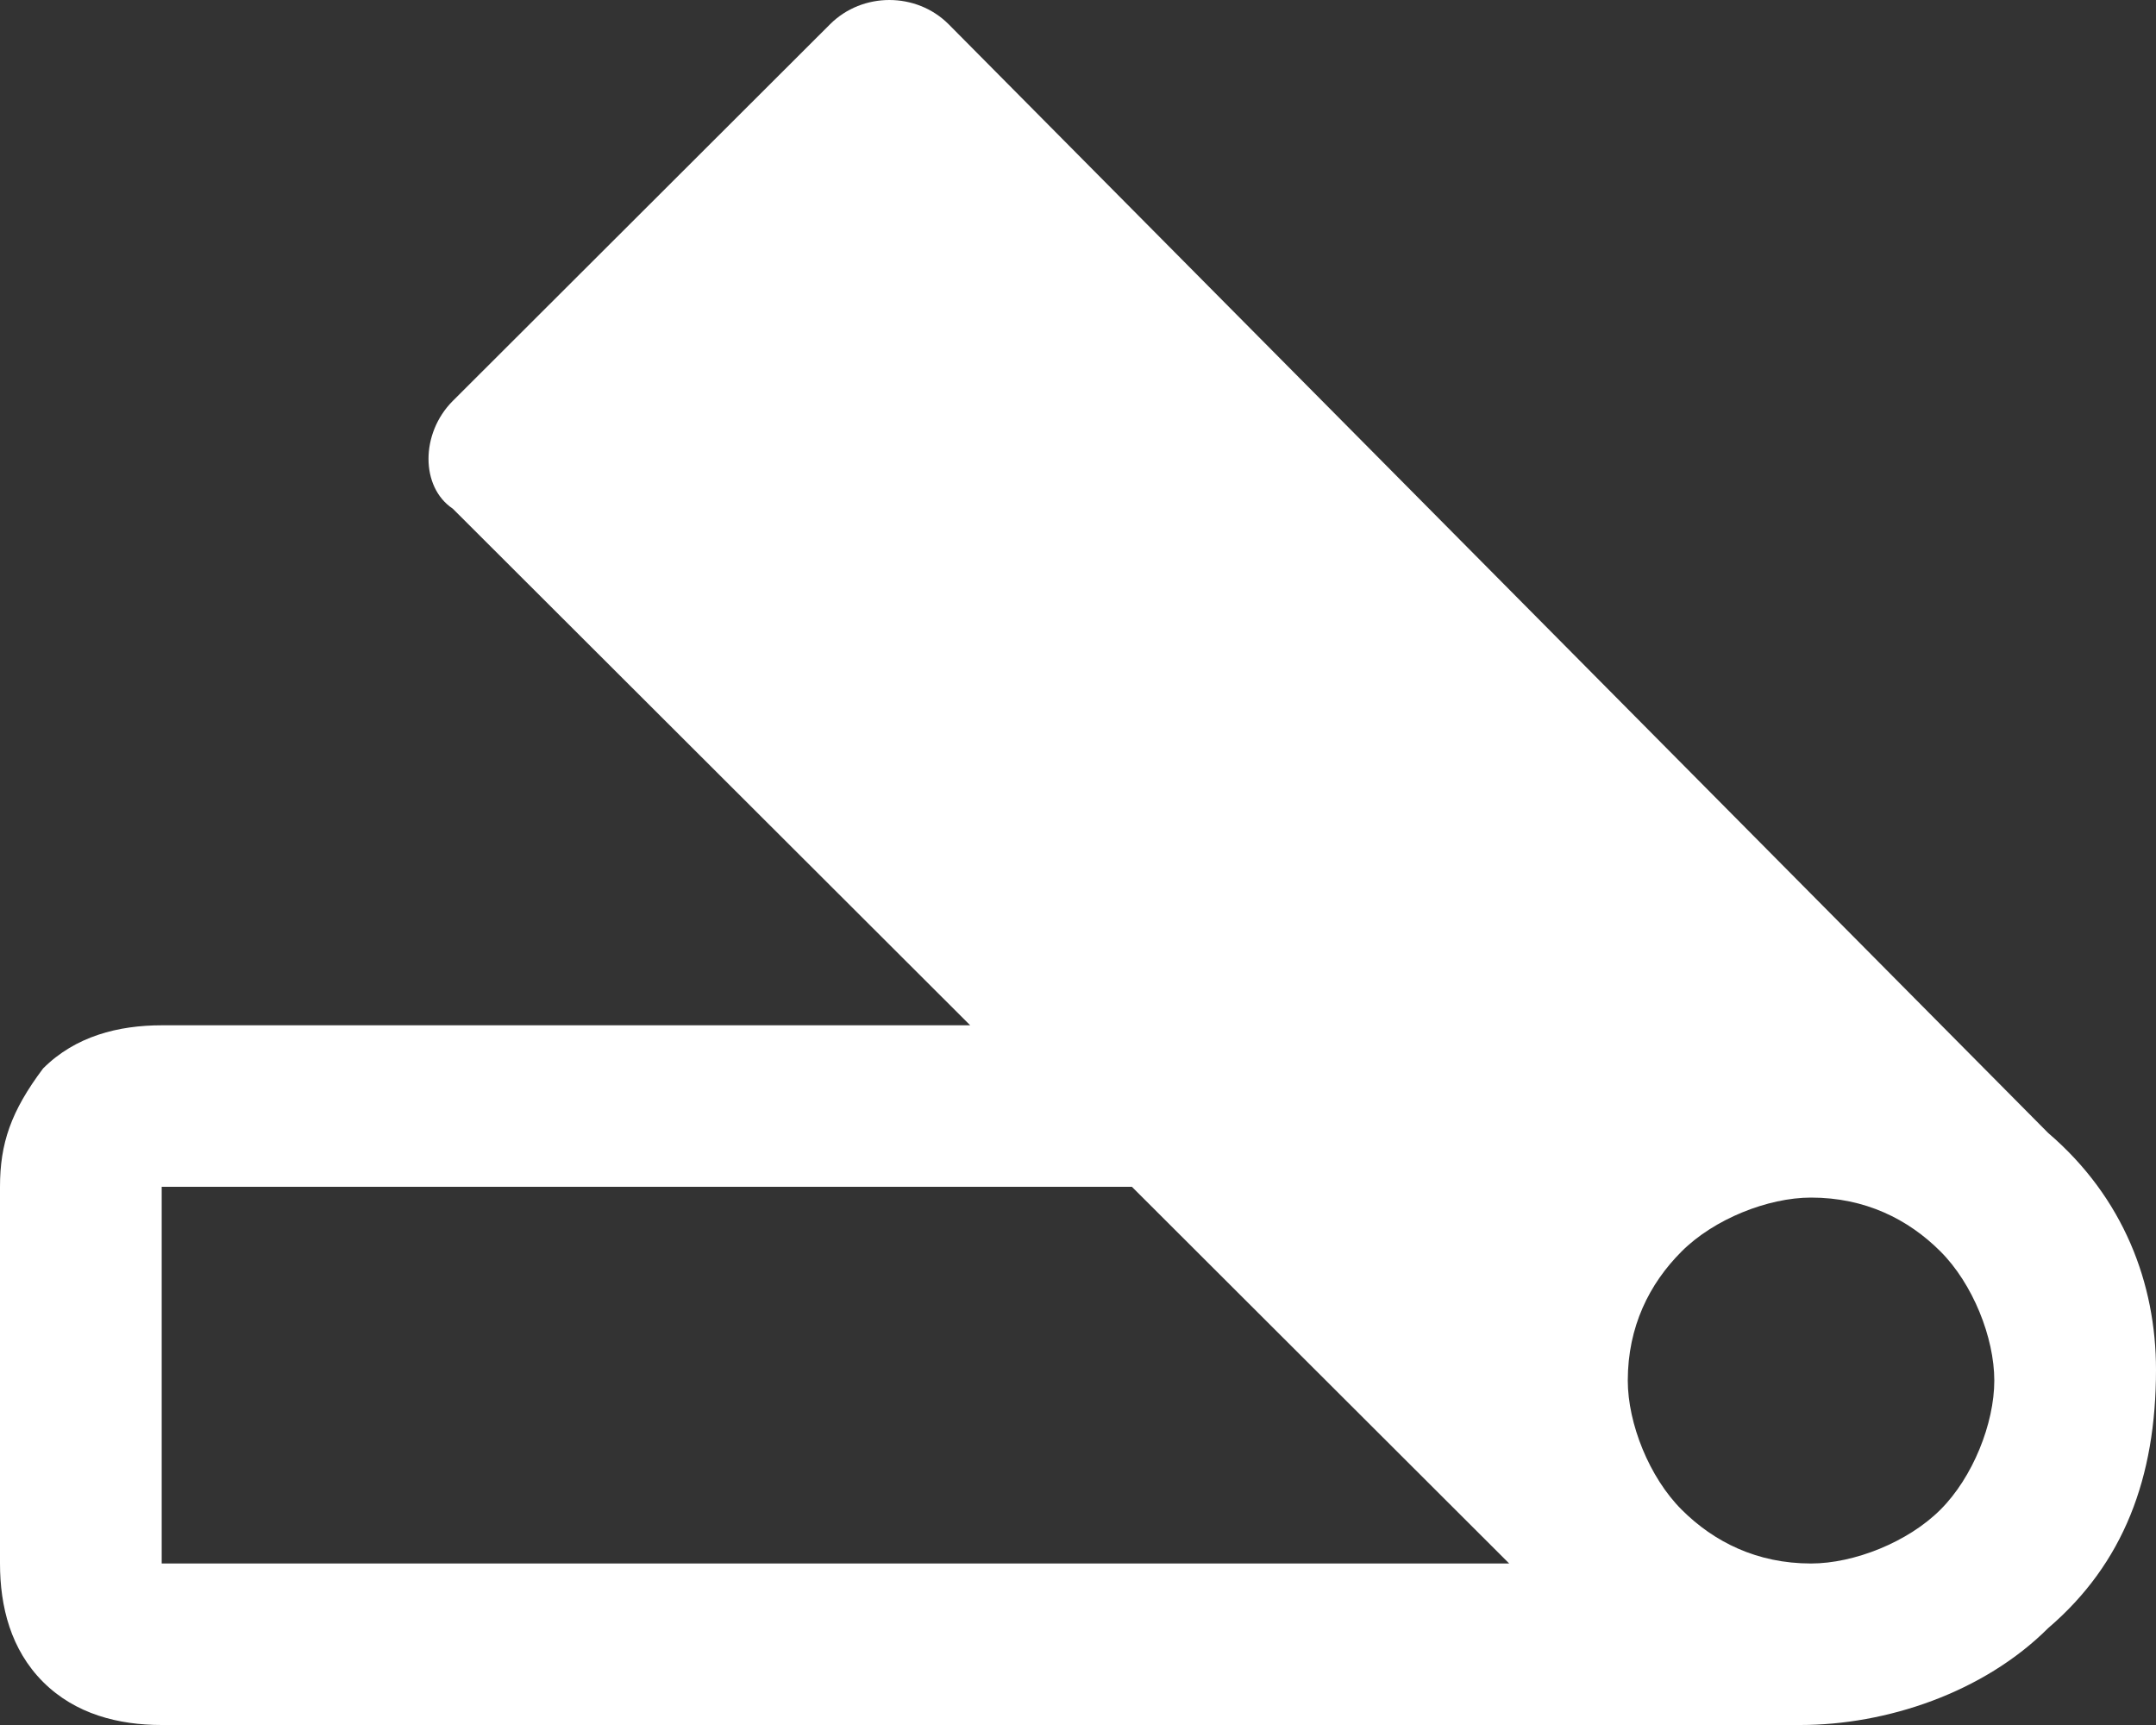 <svg width="20" height="16" viewBox="0 0 20 16" fill="none" xmlns="http://www.w3.org/2000/svg">
<rect x="0" y="0" width="20" height="16" fill="#333333" stroke="none"/>
<path d="M19 10.509C18.9 10.409 18.9 10.409 19 10.509L8.8 0.225C8.5 -0.075 8 -0.075 7.7 0.225L4.2 3.719C3.9 4.019 3.9 4.518 4.2 4.718L9 9.51H1.5C1.1 9.51 0.7 9.61 0.4 9.91C0.1 10.309 0 10.608 0 11.008V14.502C0 14.902 0.1 15.301 0.4 15.601C0.7 15.9 1.1 16 1.5 16H16.7C17.5 16 18.4 15.7 19 15.101C19.7 14.502 20 13.704 20 12.705C20 11.906 19.7 11.108 19 10.509ZM1.5 14.502V11.008H10.5L14 14.502H1.5ZM18 14.003C17.7 14.303 17.2 14.502 16.8 14.502C16.3 14.502 15.9 14.303 15.6 14.003C15.3 13.704 15.1 13.204 15.1 12.805C15.1 12.306 15.3 11.906 15.6 11.607C15.9 11.307 16.4 11.108 16.8 11.108C17.3 11.108 17.7 11.307 18 11.607C18.3 11.906 18.5 12.406 18.5 12.805C18.5 13.204 18.3 13.704 18 14.003Z" fill="white"/>
</svg>

